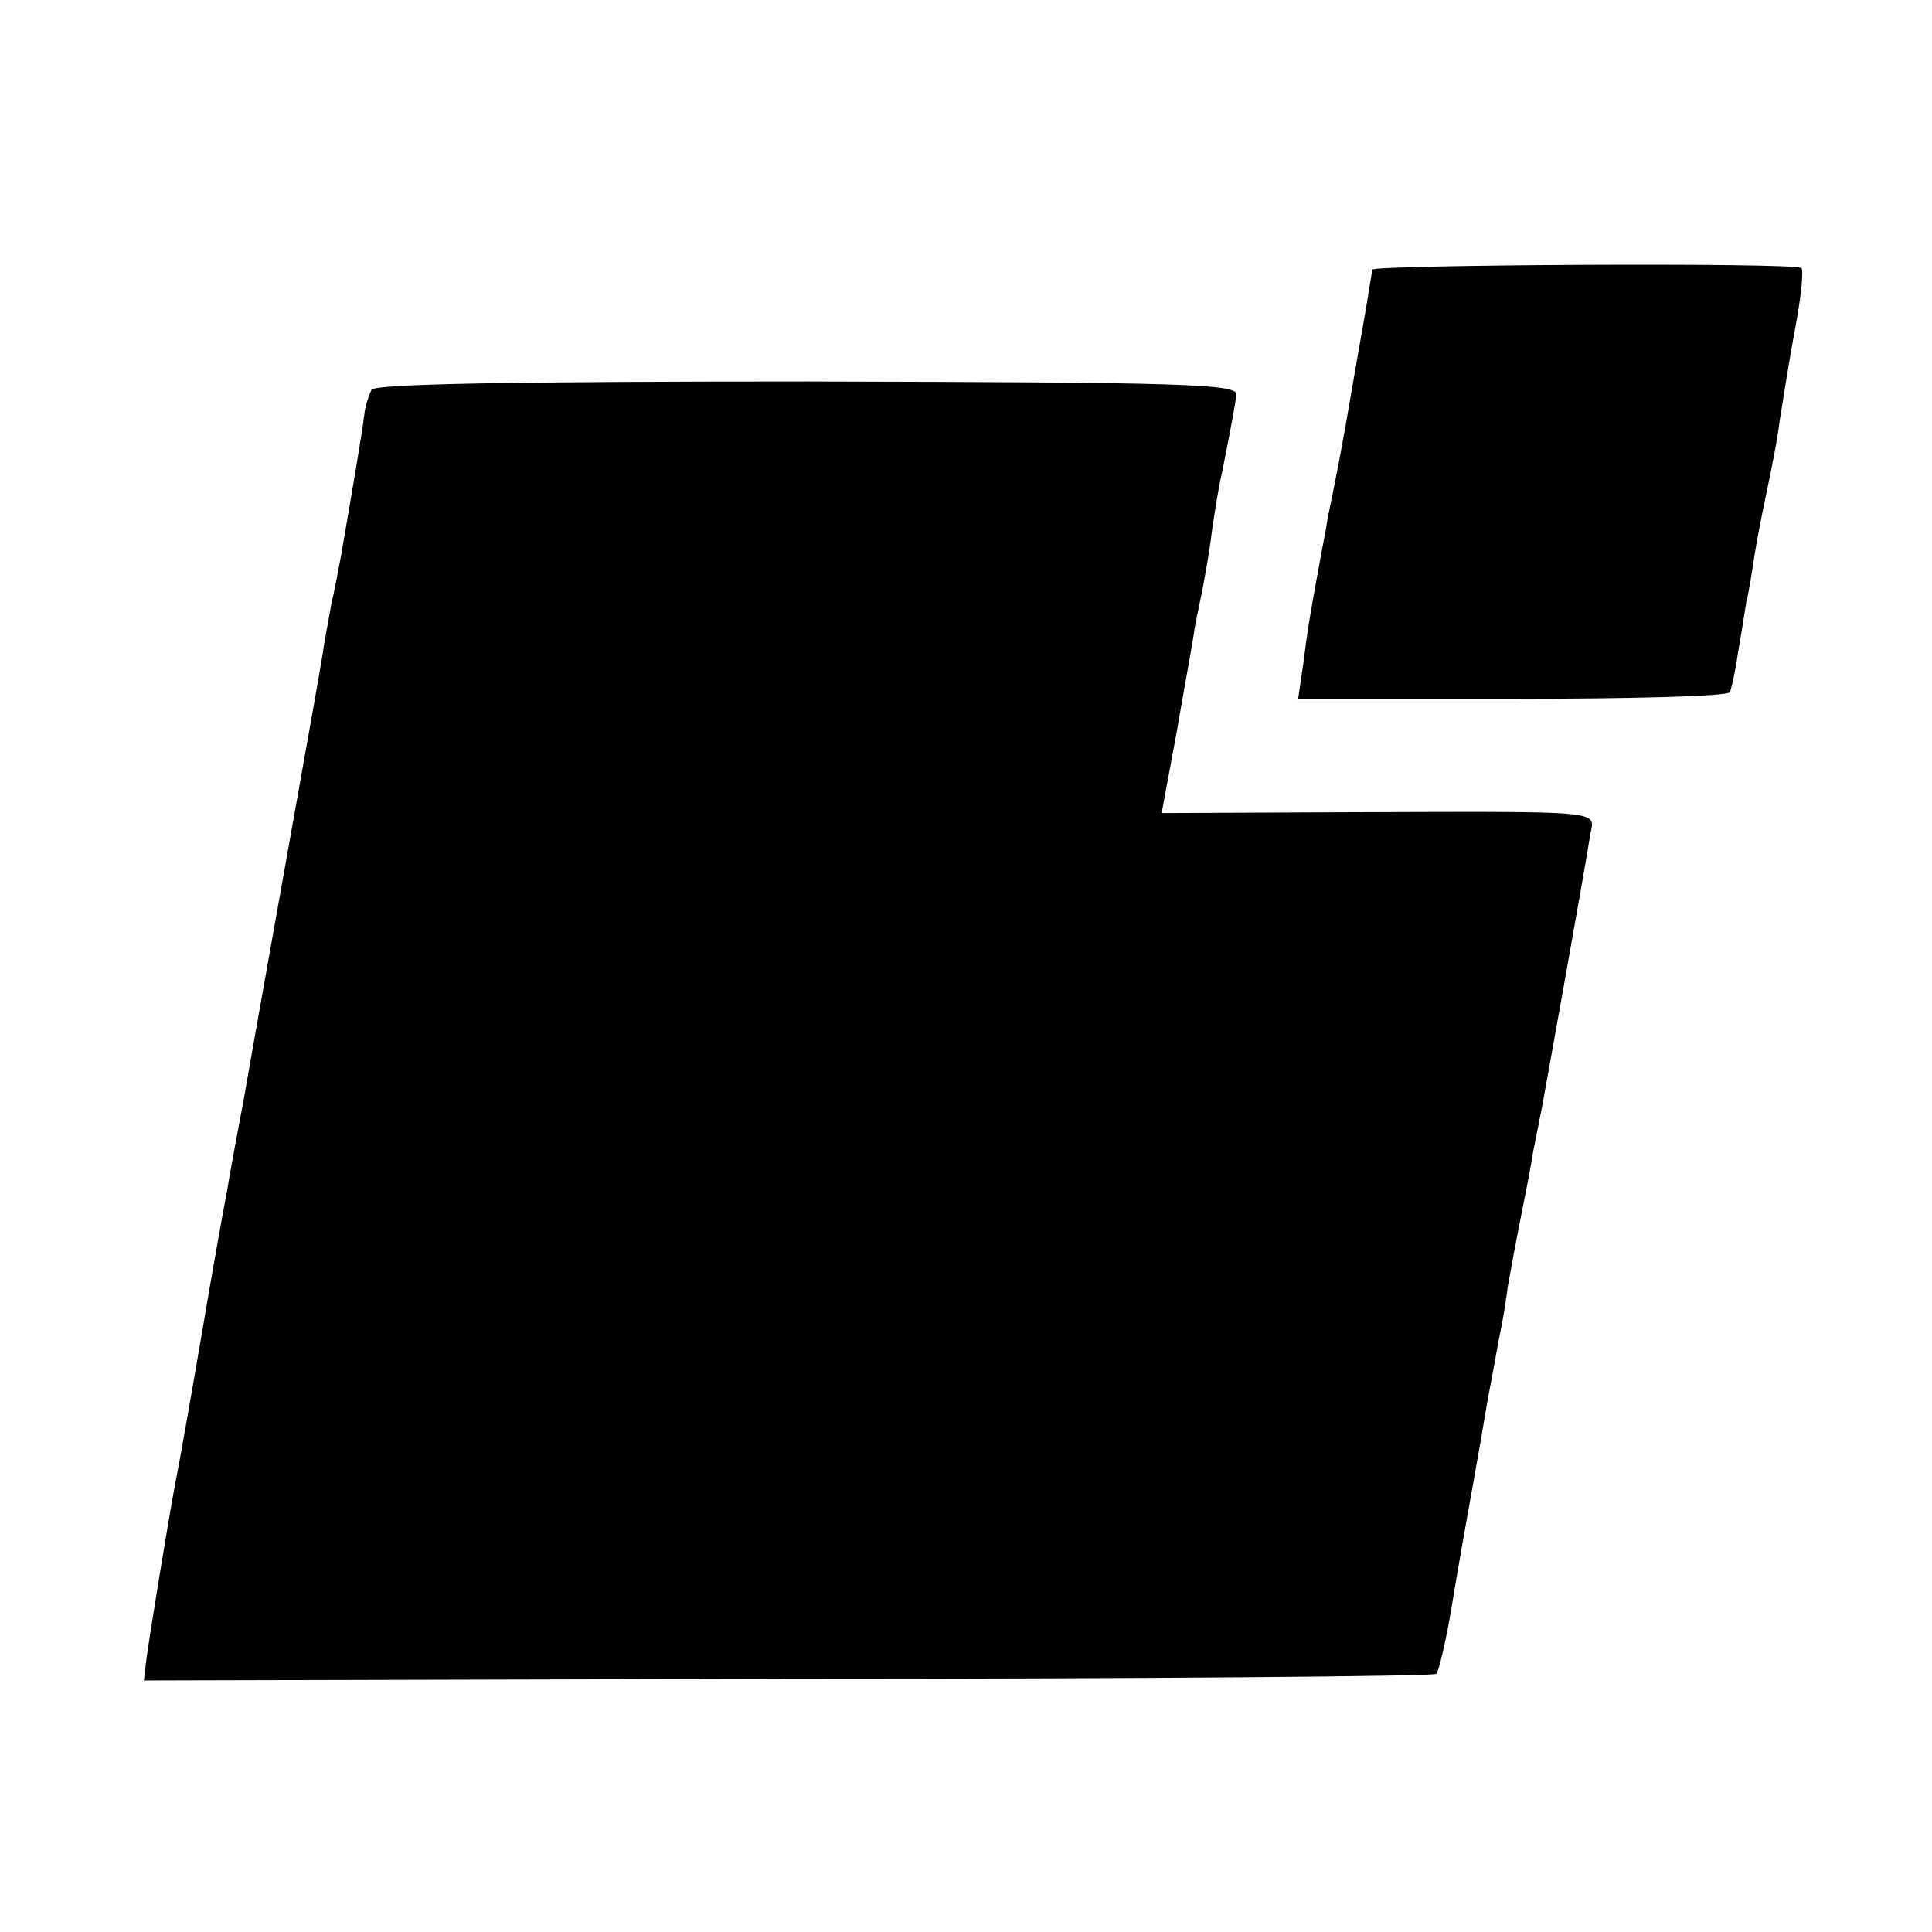 <svg version="1" xmlns="http://www.w3.org/2000/svg" width="313.333" height="313.333" viewBox="0 0 235 235"><path d="M166.9 32.8c0 .4-.3 1.8-.5 3.2-.2 1.4-1.1 6.3-1.9 11-1.4 8.2-1.9 10.6-3 16-.2 1.4-.7 3.8-1 5.5-.3 1.6-.7 3.9-.9 5-.2 1.1-.7 4.1-1 6.7l-.7 4.8h26c14.3 0 26.2-.3 26.5-.8.2-.4.7-2.6 1-4.8.4-2.2.8-4.9 1-6.1.3-1.1.7-3.7 1-5.7.3-1.9 1-5.5 1.5-7.8.5-2.4 1.3-6.3 1.6-8.8.4-2.5 1.2-7.6 1.9-11.3.7-3.7 1-6.9.7-7.1-1.1-.7-52.1-.4-52.2.2z"/><path d="M45.2 47.4c-.3.6-.8 2-.9 3.1-.2 1.8-1.3 8.3-2.8 17-.3 1.6-.8 4.3-1.2 6-.3 1.6-.7 3.9-.9 5-.1 1.1-2.1 12.1-4.3 24.5-2.2 12.4-4.7 26.3-5.5 31-.9 4.7-1.8 9.6-2 11-.3 1.4-1.7 9.2-3.1 17.5-1.4 8.2-2.8 16.1-3.1 17.5-.9 4.7-3.3 19.5-3.6 21.9l-.3 2.5 78.4-.2c43.1 0 78.6-.3 78.8-.6.3-.3 1.2-4 1.9-8.3.7-4.3 1.8-10.5 2.4-13.8.6-3.3 1.5-8.5 2-11.5.6-3 1.2-6.6 1.5-8 .3-1.4.7-3.9.9-5.5.3-1.7 1-5.5 1.6-8.5.6-3 1.3-6.6 1.5-8 .3-1.4.7-3.6 1-5 .5-2.7 5.2-28.8 5.9-33.3.5-3.2 3-3-30.5-2.9l-21.6.1 1.8-9.7c.9-5.3 2-11.1 2.2-12.7.3-1.7.8-3.9 1-5 .2-1.1.8-4.2 1.1-6.8.4-2.7.9-5.9 1.2-7 1.3-6.5 1.6-8.3 1.8-9.7.1-1.3-6.3-1.5-52.2-1.6-35.7 0-52.5.3-53 1z"/></svg>
